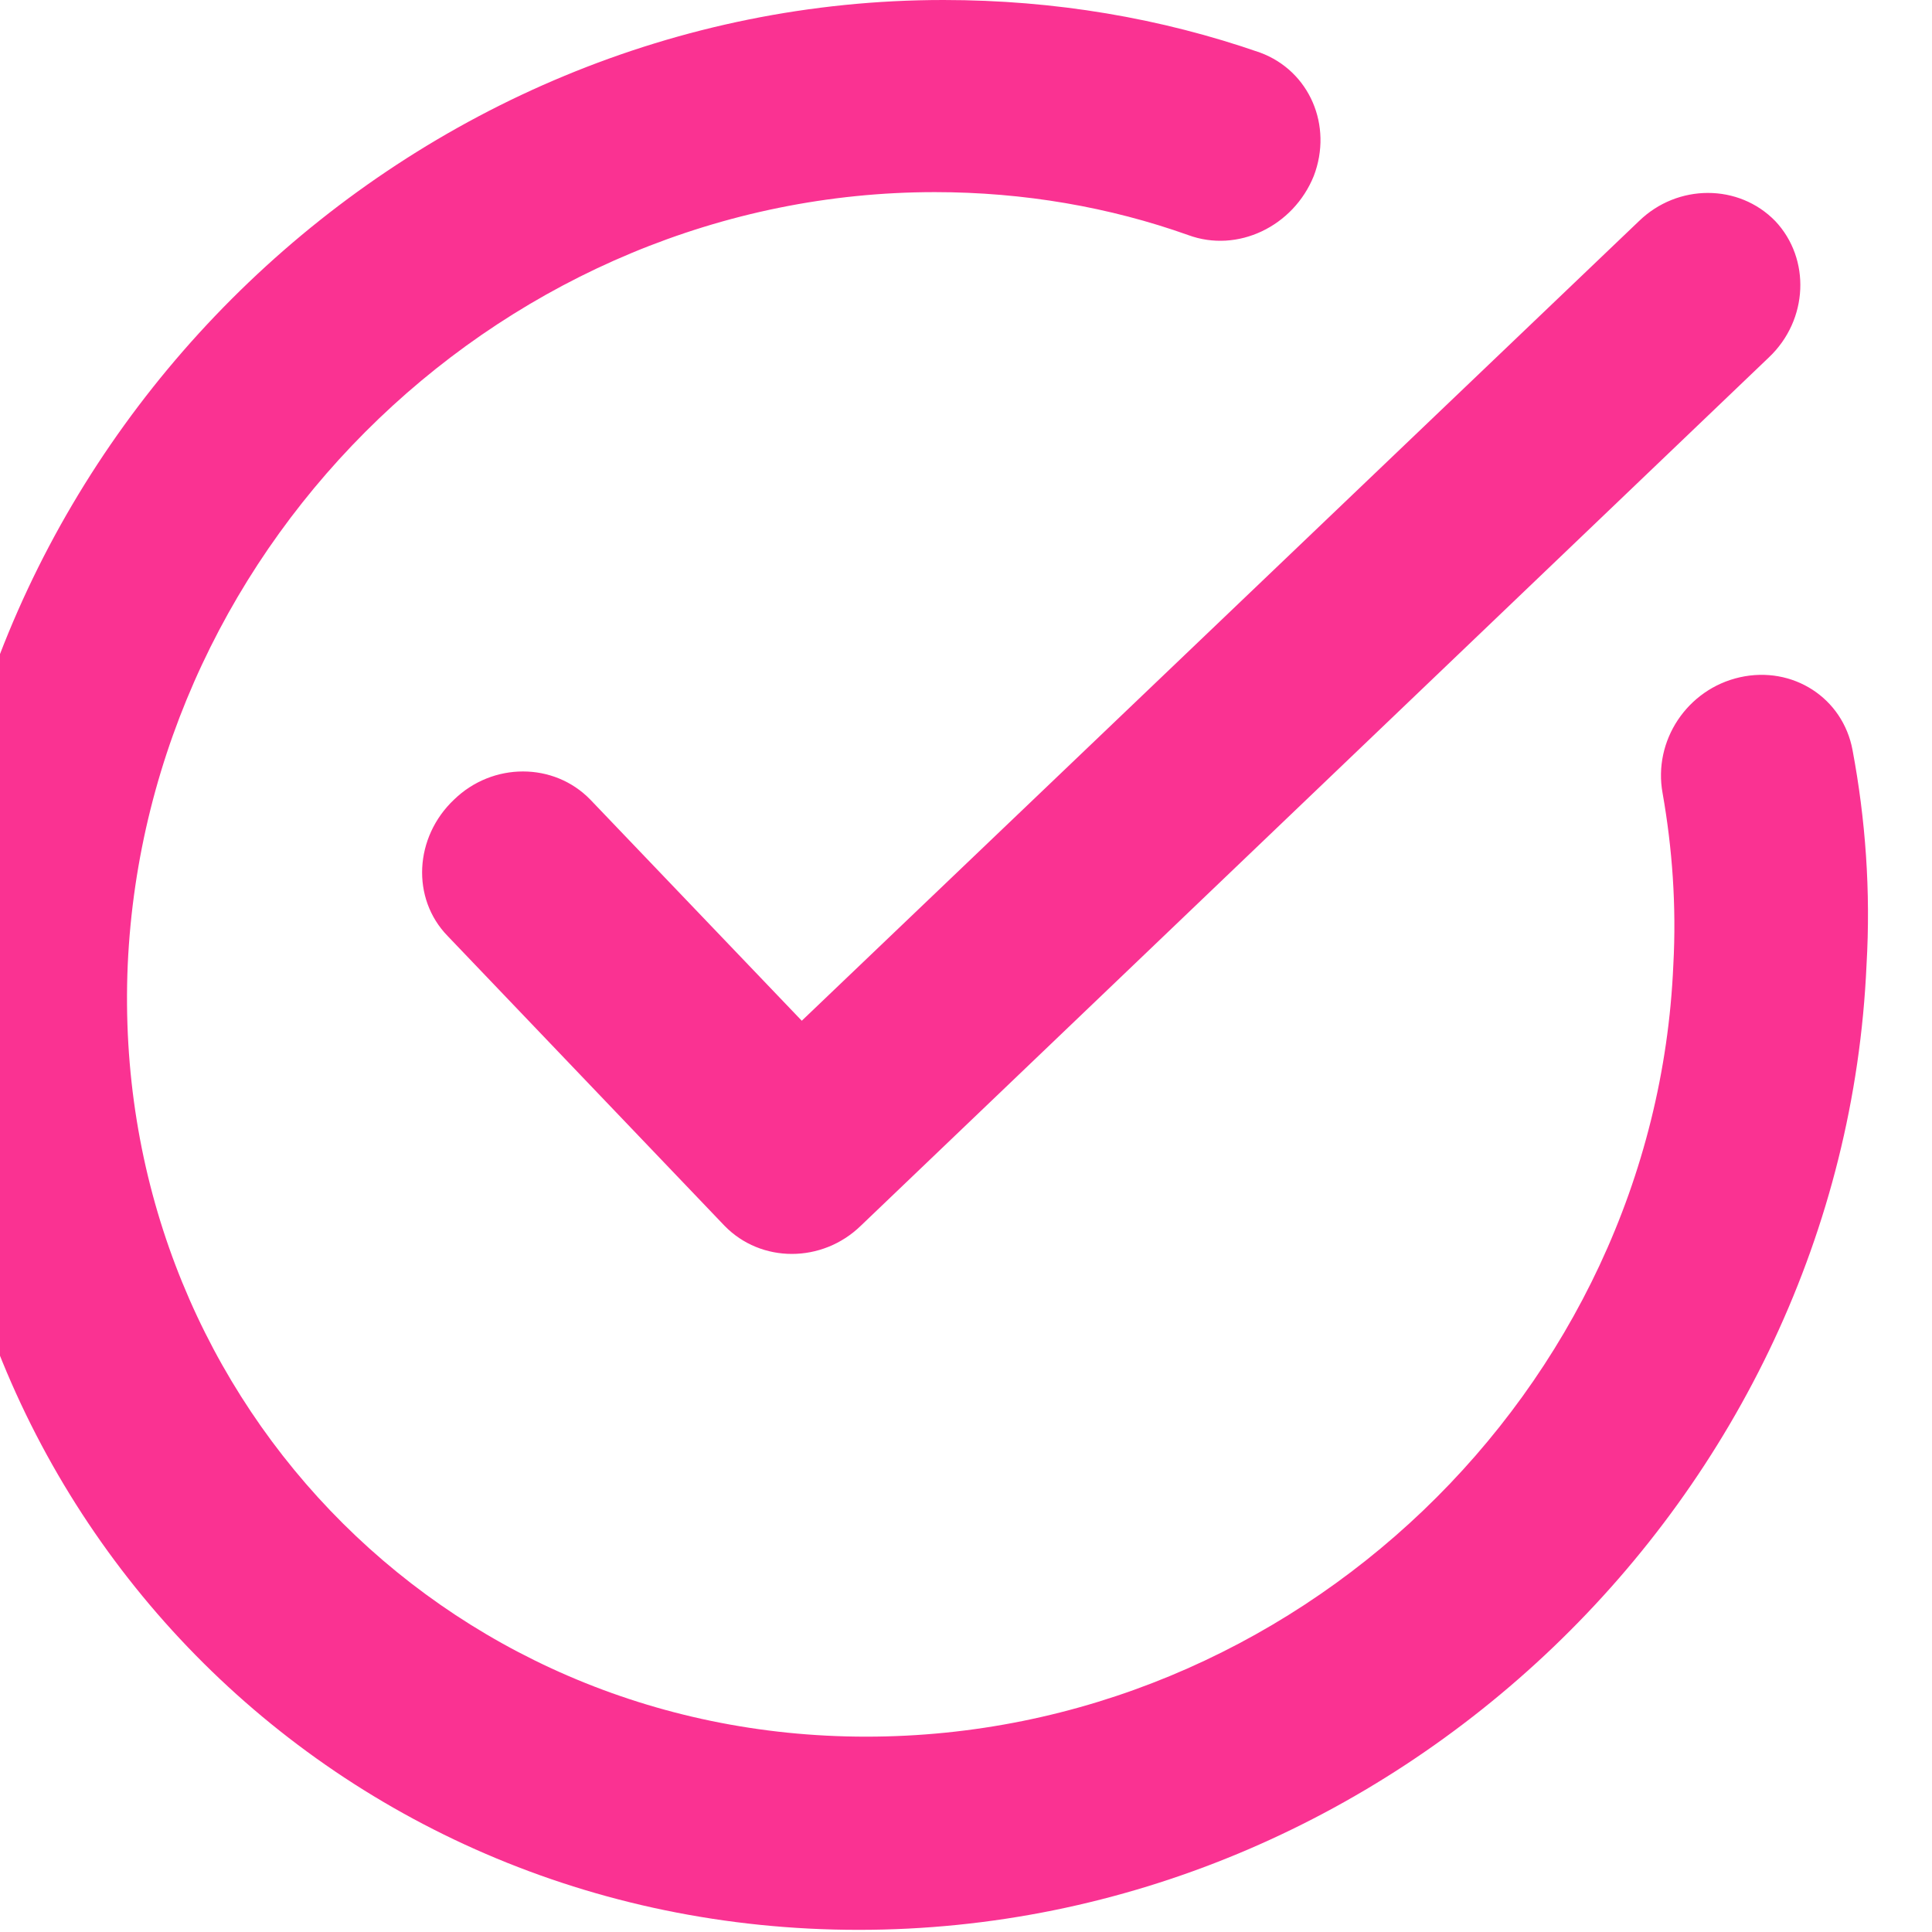 <svg width="18" height="18" viewBox="0 0 18 18" fill="none" xmlns="http://www.w3.org/2000/svg" xmlns:xlink="http://www.w3.org/1999/xlink">
	<desc>
			Created with Pixso.
	</desc>
	<defs/>
	<path d="M15.49 7.39C15.58 7.9 15.62 8.44 15.59 8.99C15.42 12.96 12.05 16.18 8.07 16.18C4.1 16.18 1.02 12.96 1.19 8.99C1.37 5.02 4.74 1.79 8.71 1.79C9.54 1.79 10.34 1.93 11.07 2.19C11.53 2.36 12.05 2.11 12.24 1.64C12.42 1.17 12.2 0.66 11.74 0.49C10.82 0.17 9.83 0 8.79 0C3.83 0 -0.38 4.02 -0.61 8.99C-0.83 13.95 3.03 17.98 8 17.98C12.96 17.98 17.17 13.95 17.39 8.99C17.43 8.3 17.38 7.63 17.26 6.99C17.17 6.5 16.7 6.2 16.21 6.31C15.72 6.42 15.4 6.9 15.49 7.39ZM7.47 9.51L15.27 2.06C15.63 1.71 16.2 1.71 16.54 2.06C16.87 2.41 16.85 2.98 16.48 3.33L8.02 11.42C7.66 11.77 7.09 11.77 6.75 11.42L4.17 8.72C3.83 8.37 3.86 7.8 4.23 7.45C4.59 7.1 5.16 7.1 5.5 7.45L7.47 9.51Z" fill="#FA3292" fill-opacity="1" fill-rule="evenodd"/>
</svg>
